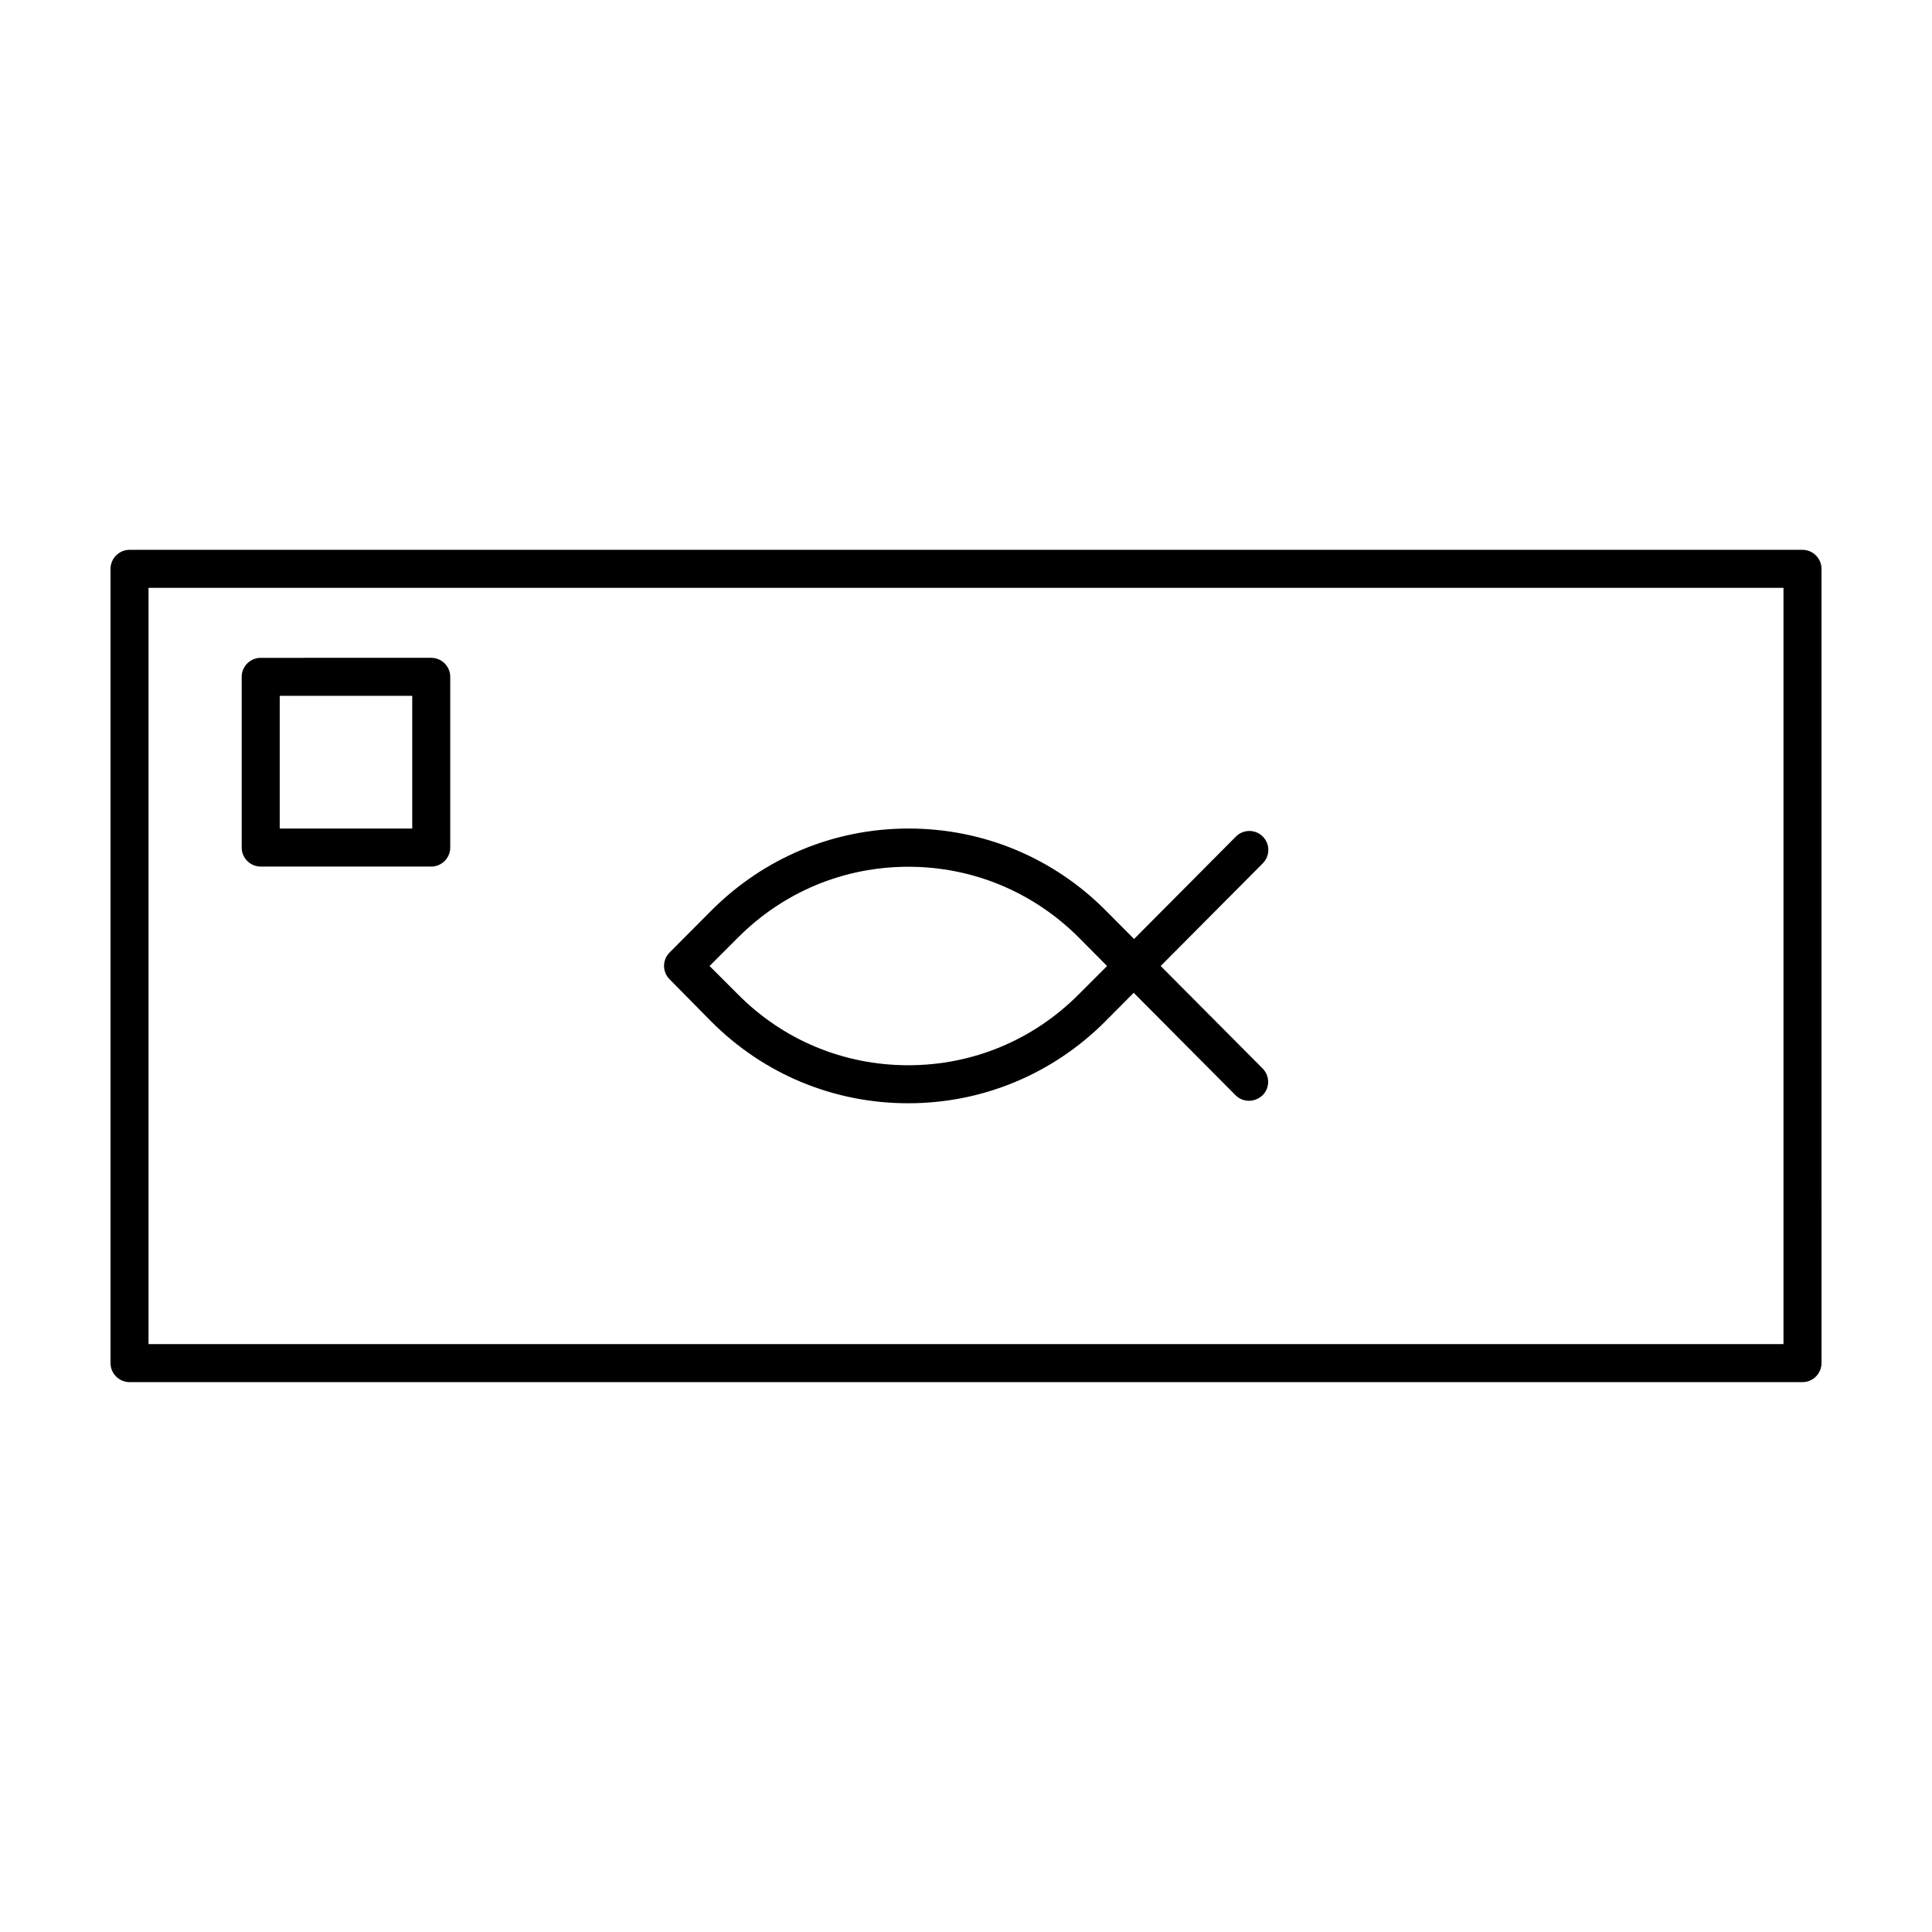 <?xml version="1.0" encoding="UTF-8"?>
<!-- Uploaded to: ICON Repo, www.svgrepo.com, Generator: ICON Repo Mixer Tools -->
<svg fill="#000000" width="800px" height="800px" version="1.1" viewBox="144 144 512 512" xmlns="http://www.w3.org/2000/svg">
 <g>
  <path d="m621.68 289.71h-443.35c-2.769 0-5.039 2.266-5.039 5.039v210.49c0 2.769 2.266 5.039 5.039 5.039h443.35c2.769 0 5.039-2.266 5.039-5.039l-0.004-210.49c0-2.773-2.266-5.039-5.035-5.039zm-5.039 210.49h-433.28v-200.42h433.28z"/>
  <path d="m213.09 373.65h45.191c2.769 0 5.039-2.266 5.039-5.039v-45.242c0-2.769-2.266-5.039-5.039-5.039l-45.191 0.004c-2.769 0-5.039 2.266-5.039 5.039v45.242c0 2.769 2.266 5.035 5.039 5.035zm5.039-45.242h35.117v35.164l-35.117 0.004z"/>
  <path d="m332.39 414.61c13.957 14.055 32.547 21.766 52.297 21.766s38.34-7.758 52.297-21.766l7.457-7.508 27.004 27.156c1.008 1.008 2.266 1.461 3.578 1.461 1.258 0 2.57-0.504 3.578-1.461 1.965-1.965 1.965-5.141 0-7.106l-27.008-27.152 27.055-27.207c1.965-1.965 1.965-5.141 0-7.106-1.965-1.965-5.141-1.965-7.106 0l-27.004 27.156-7.457-7.508c-13.957-14.055-32.547-21.766-52.297-21.766s-38.34 7.758-52.297 21.766l-11.035 11.082c-1.965 1.965-1.965 5.141 0 7.106zm7.156-22.117c12.09-12.141 28.113-18.793 45.191-18.793s33.102 6.699 45.191 18.793l7.457 7.508-7.508 7.508c-12.09 12.141-28.113 18.793-45.191 18.793-17.078-0.004-33.102-6.652-45.141-18.797l-7.508-7.504z"/>
 </g>
</svg>
